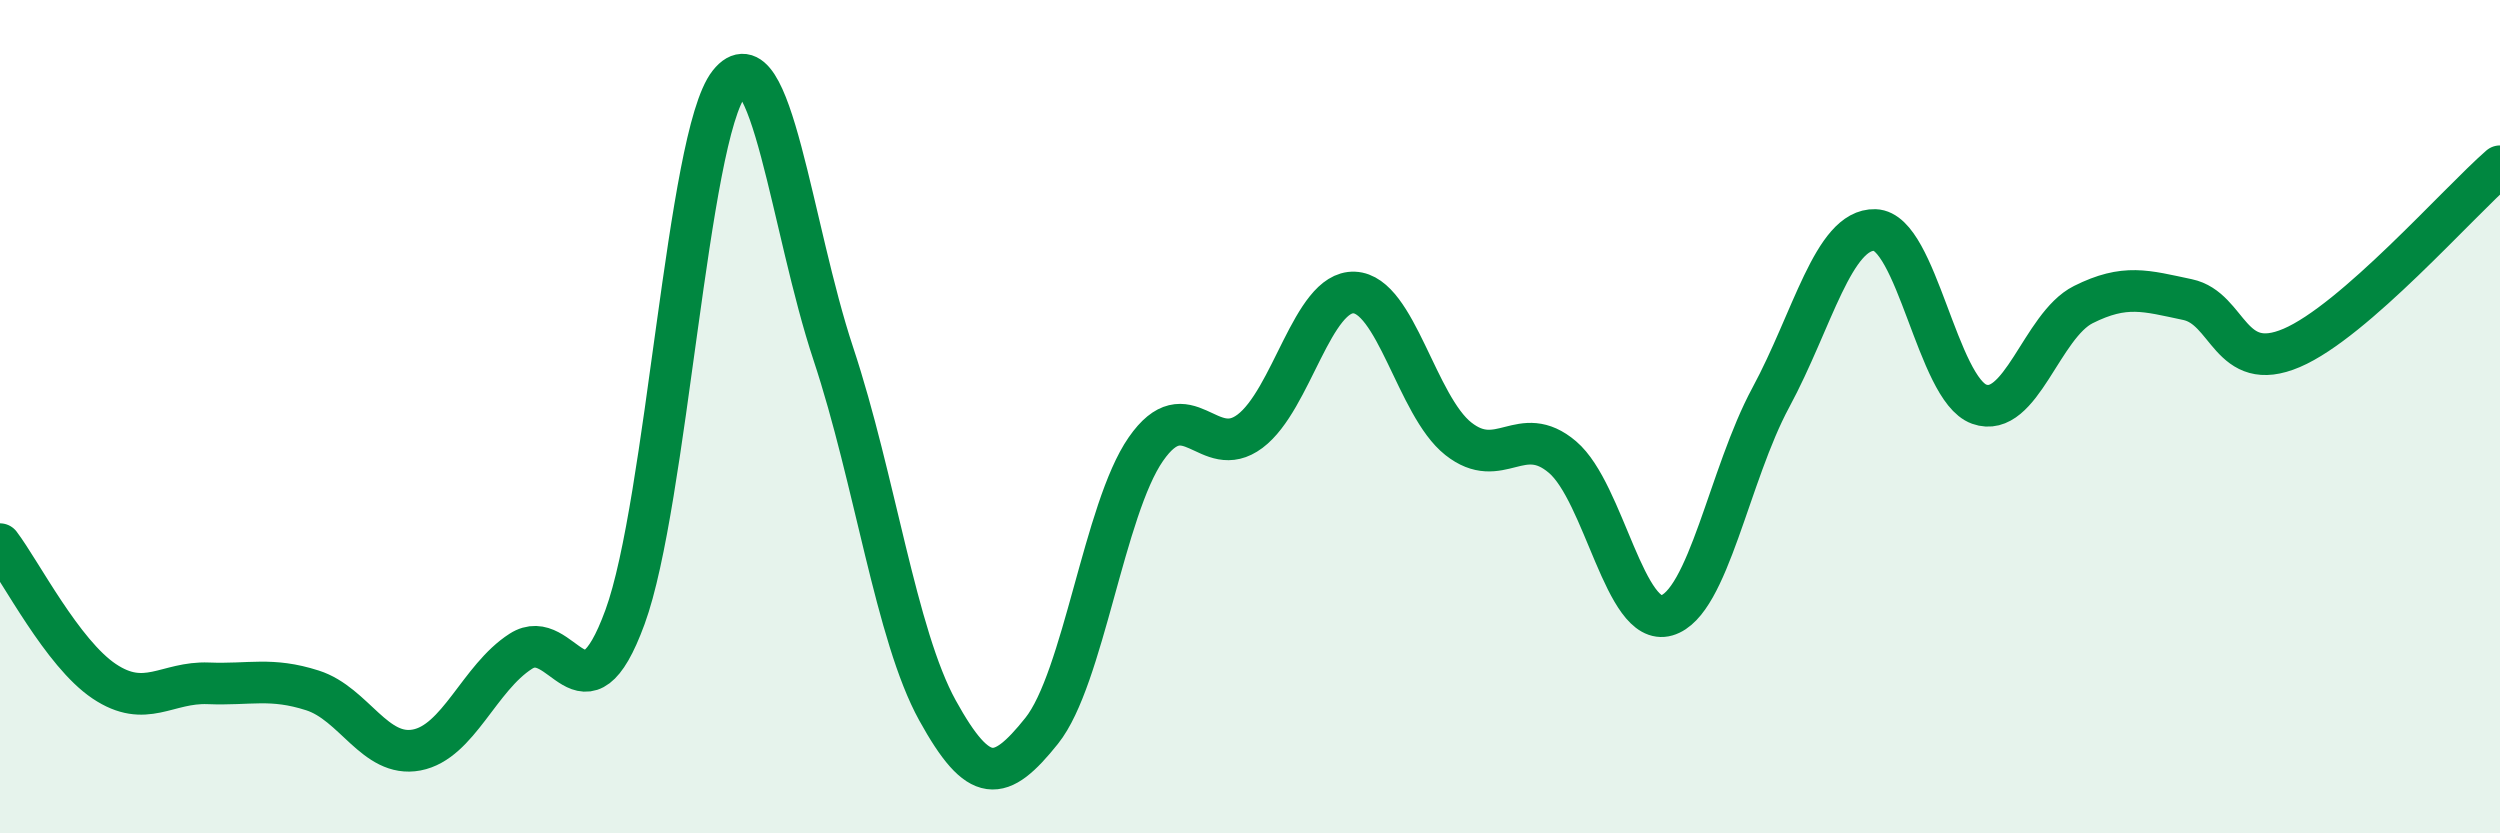 
    <svg width="60" height="20" viewBox="0 0 60 20" xmlns="http://www.w3.org/2000/svg">
      <path
        d="M 0,13.06 C 0.5,13.72 1.5,15.68 2.5,16.35 C 3.5,17.02 4,16.36 5,16.4 C 6,16.44 6.5,16.25 7.5,16.57 C 8.5,16.89 9,18.19 10,18 C 11,17.81 11.5,16.27 12.5,15.63 C 13.5,14.99 14,17.54 15,14.81 C 16,12.08 16.5,3.26 17.5,2 C 18.5,0.74 19,5.48 20,8.49 C 21,11.5 21.5,15.24 22.5,17.05 C 23.5,18.86 24,18.79 25,17.54 C 26,16.29 26.5,12.22 27.5,10.78 C 28.5,9.34 29,11.1 30,10.35 C 31,9.6 31.5,6.98 32.5,7.02 C 33.5,7.06 34,9.74 35,10.53 C 36,11.32 36.5,10.12 37.5,10.97 C 38.5,11.82 39,15.06 40,14.77 C 41,14.48 41.5,11.39 42.5,9.54 C 43.5,7.69 44,5.49 45,5.52 C 46,5.55 46.5,9.34 47.5,9.7 C 48.5,10.06 49,7.81 50,7.31 C 51,6.81 51.5,6.98 52.5,7.19 C 53.5,7.4 53.5,8.99 55,8.35 C 56.5,7.71 59,4.86 60,3.99L60 20L0 20Z"
        fill="#008740"
        opacity="0.1"
        stroke-linecap="round"
        stroke-linejoin="round"
      />
      <path
        d="M 0,13.06 C 0.5,13.72 1.5,15.68 2.5,16.35 C 3.5,17.02 4,16.36 5,16.4 C 6,16.44 6.5,16.25 7.5,16.57 C 8.5,16.89 9,18.19 10,18 C 11,17.81 11.5,16.27 12.5,15.63 C 13.5,14.99 14,17.54 15,14.81 C 16,12.08 16.5,3.26 17.5,2 C 18.5,0.74 19,5.48 20,8.49 C 21,11.5 21.5,15.24 22.5,17.05 C 23.5,18.86 24,18.79 25,17.54 C 26,16.29 26.5,12.22 27.5,10.78 C 28.5,9.34 29,11.1 30,10.35 C 31,9.6 31.5,6.98 32.5,7.02 C 33.5,7.06 34,9.74 35,10.53 C 36,11.32 36.5,10.12 37.5,10.97 C 38.5,11.82 39,15.06 40,14.77 C 41,14.48 41.5,11.39 42.5,9.54 C 43.5,7.69 44,5.49 45,5.52 C 46,5.55 46.5,9.34 47.5,9.7 C 48.5,10.06 49,7.81 50,7.31 C 51,6.81 51.5,6.98 52.5,7.19 C 53.5,7.4 53.5,8.99 55,8.35 C 56.5,7.71 59,4.86 60,3.99"
        stroke="#008740"
        stroke-width="1"
        fill="none"
        stroke-linecap="round"
        stroke-linejoin="round"
      />
    </svg>
  